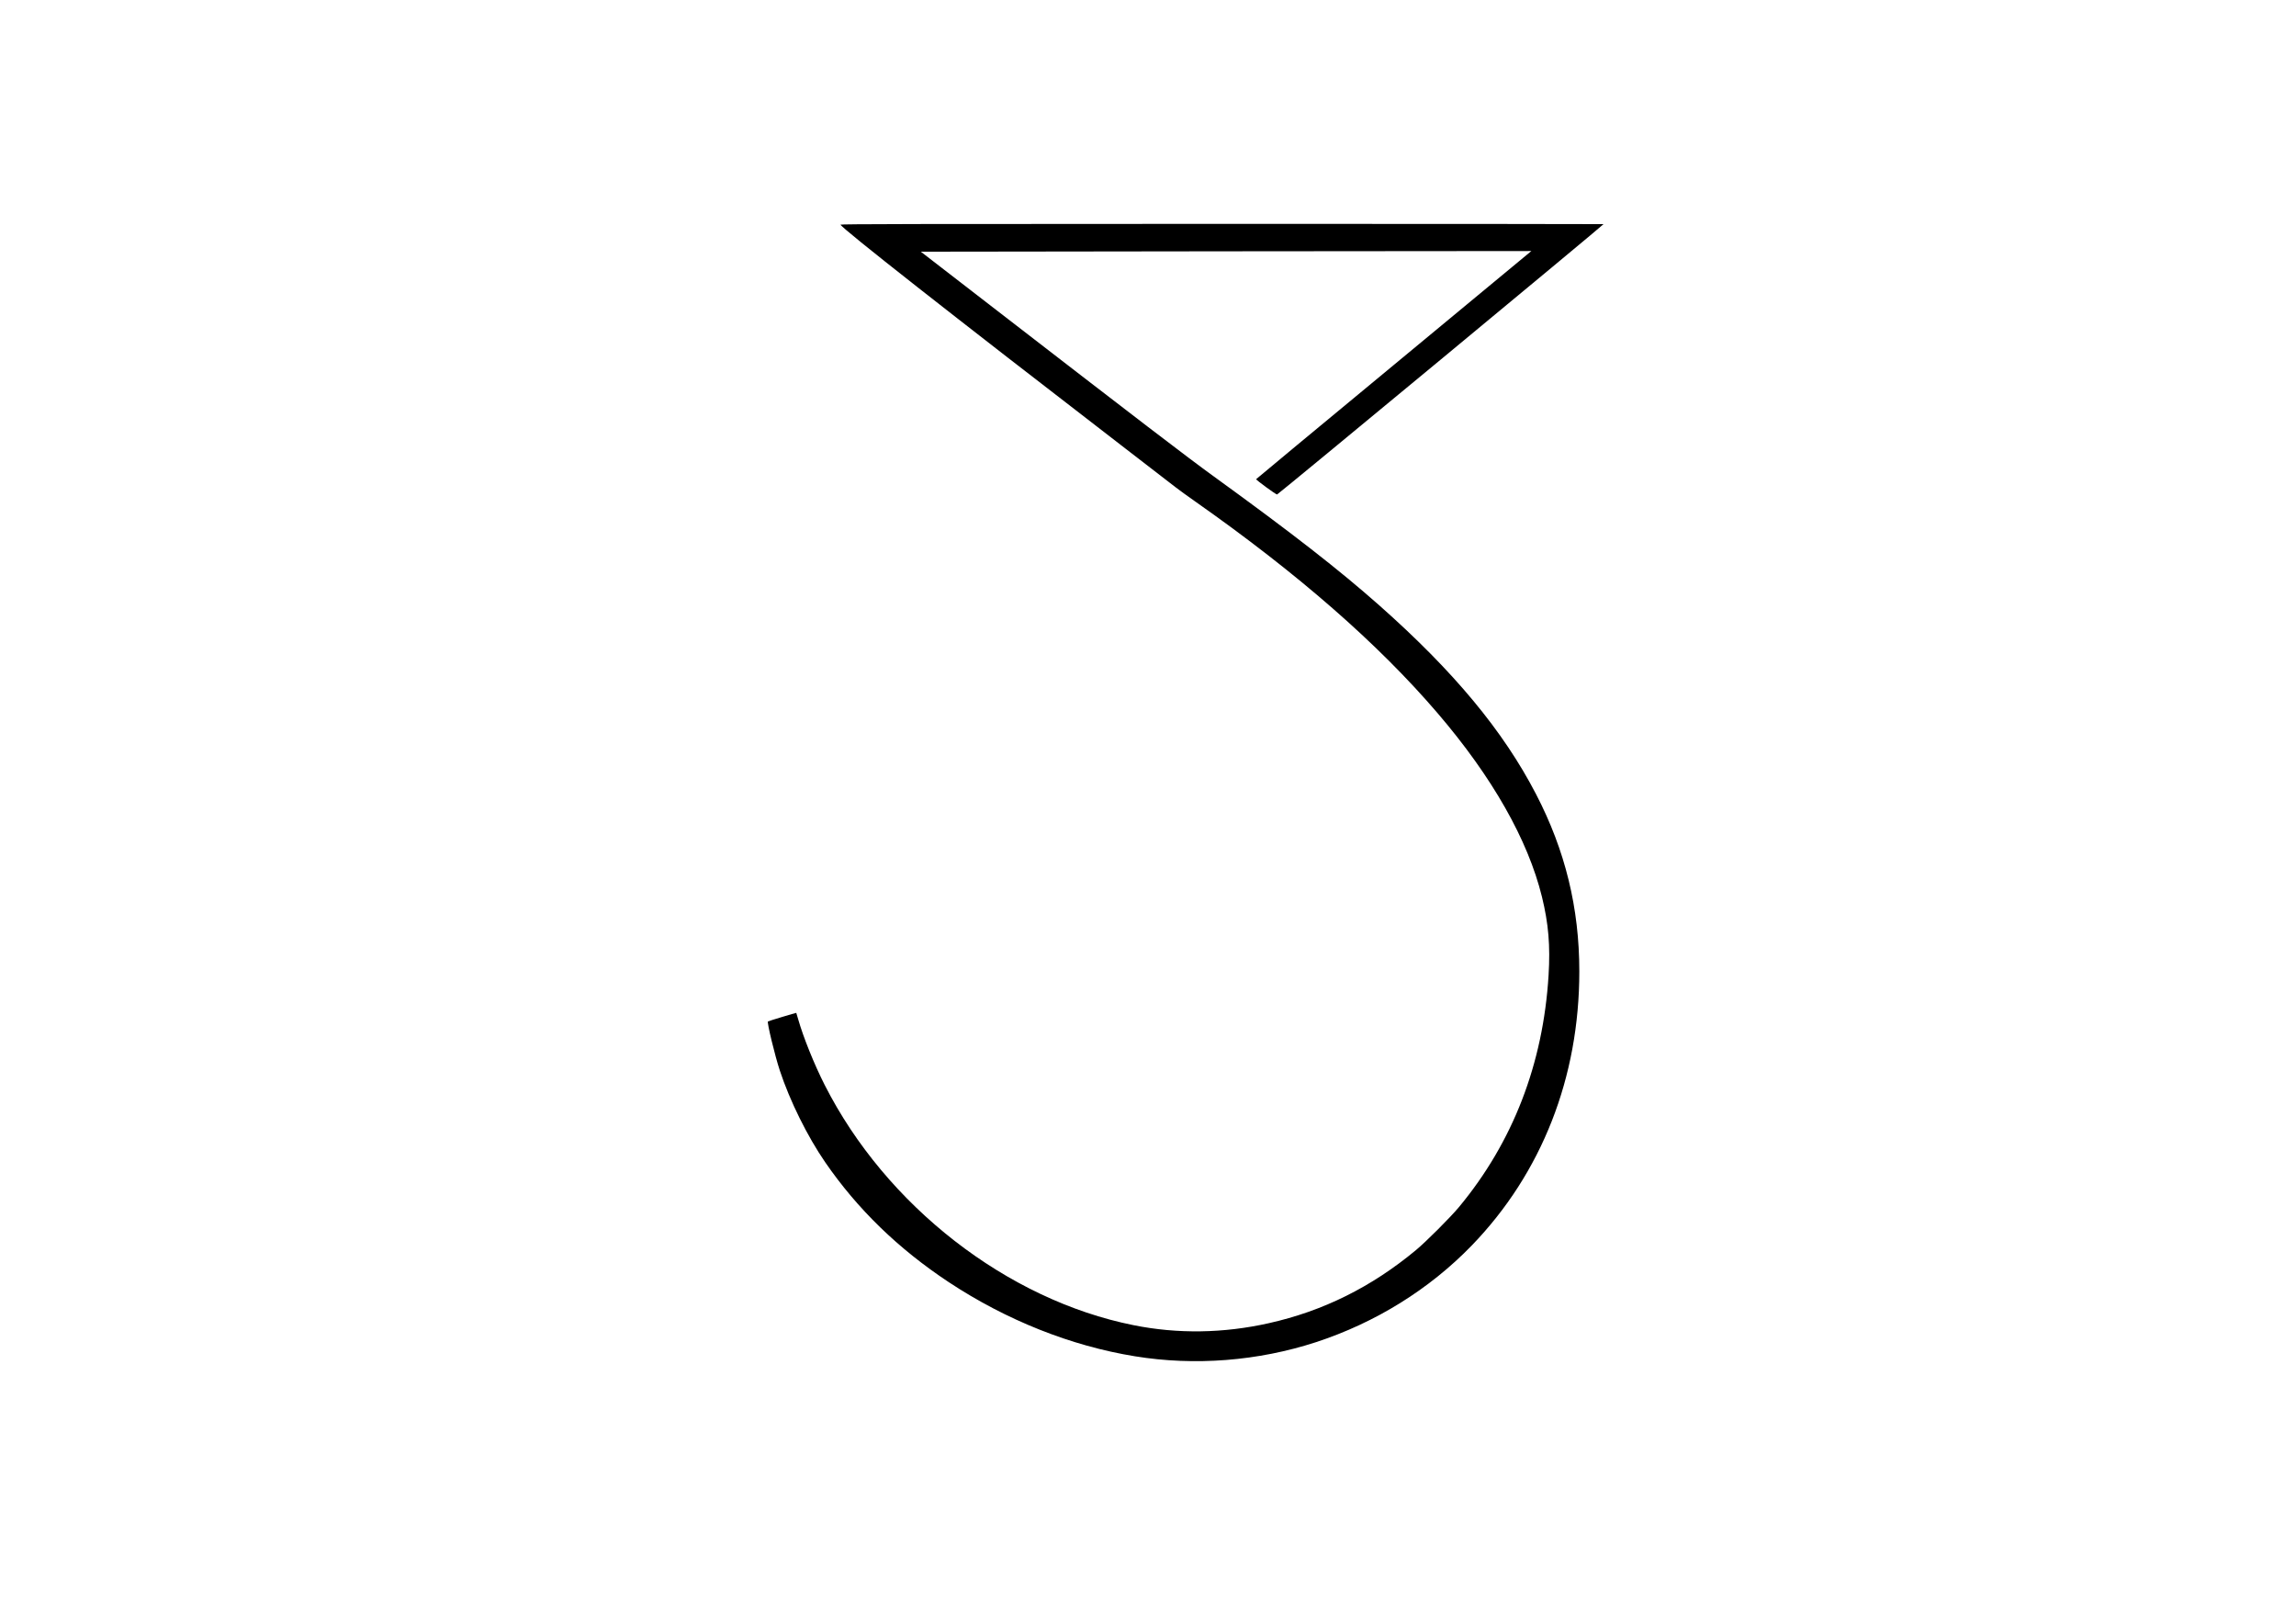 <?xml version="1.0" encoding="UTF-8" standalone="yes"?>
<svg version="1.0" xmlns="http://www.w3.org/2000/svg" width="100%" height="100%" viewBox="0 0 3508 2481" preserveAspectRatio="xMidYMid meet">
  <g transform="translate(0,2481) scale(0.1,-0.1)" fill="#000000" stroke="none">
    <path d="M12842 21378 c19 -56 1681 -1362 4363 -3428 374 -288 718 -553 765
-590 47 -36 177 -131 290 -210 1564 -1098 2795 -2172 3705 -3235 836 -976
1380 -1934 1594 -2805 100 -409 129 -747 101 -1200 -83 -1353 -545 -2548
-1370 -3541 -132 -158 -499 -525 -655 -655 -680 -565 -1421 -933 -2252 -1118
-692 -155 -1392 -165 -2063 -30 -1936 387 -3785 1826 -4720 3670 -159 313
-328 732 -405 1004 -15 52 -28 96 -29 97 -3 3 -427 -125 -433 -131 -16 -16
106 -521 182 -751 153 -463 420 -1003 693 -1400 493 -716 1116 -1321 1887
-1831 881 -582 1869 -975 2845 -1133 915 -149 1880 -73 2765 215 911 298 1733
808 2381 1477 1070 1106 1644 2567 1644 4187 0 968 -214 1846 -660 2706 -501
967 -1256 1877 -2395 2885 -612 542 -1329 1101 -2530 1971 -405 293 -1161 872
-3368 2577 l-1108 856 4663 6 c2565 3 4664 5 4665 4 1 0 -944 -783 -2100
-1739 -1156 -956 -2103 -1742 -2105 -1746 -4 -11 300 -234 320 -234 14 -1
4988 4117 4988 4130 0 2 -2624 4 -5831 4 -4660 0 -5830 -3 -5827 -12z"/>
  </g>
</svg>